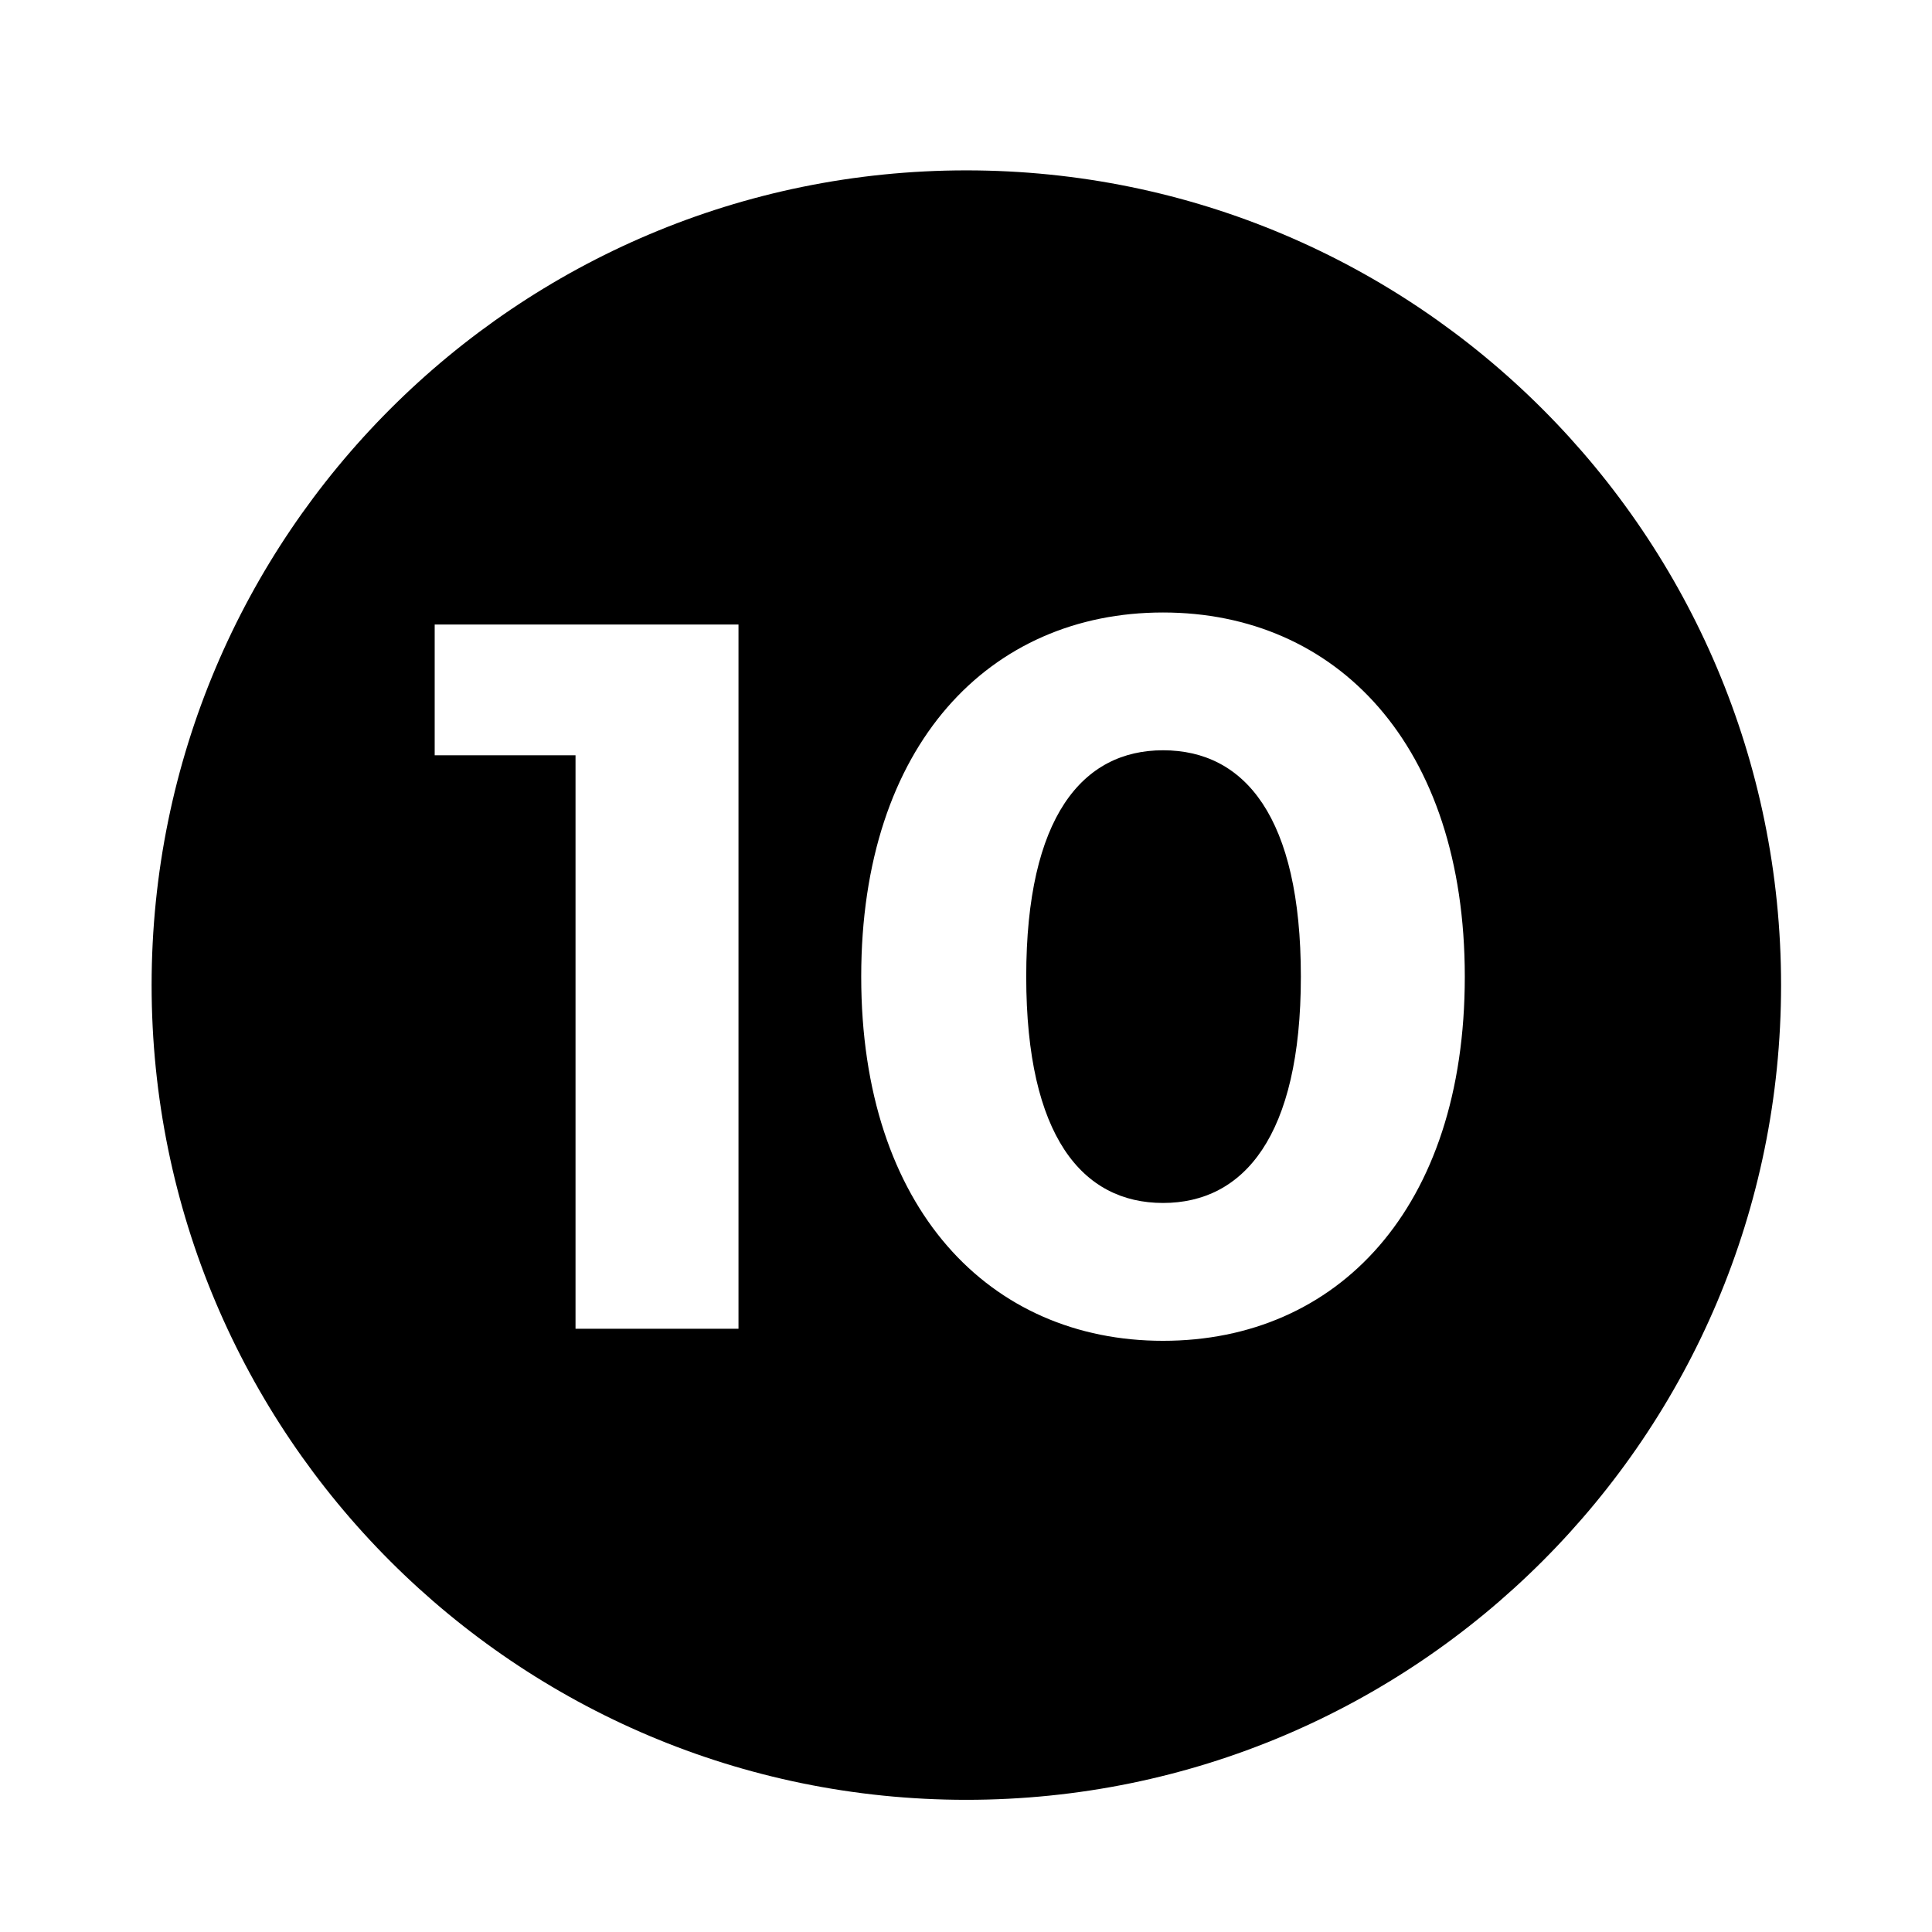<svg xmlns="http://www.w3.org/2000/svg" id="Layer_1" viewBox="0 0 537.75 537.75"><g id="Layer_25"><g><path d="M323.72,208.83c-22.4,0-38.08,18.48-38.08,63s15.68,63,38.08,63,38.36-18.48,38.36-63-15.68-63-38.36-63Z"></path><path d="M268.97,47.42c-125.24,0-226.77,101.53-226.77,226.77s101.53,226.77,226.77,226.77,226.77-101.53,226.77-226.77S394.21,47.42,268.97,47.42Zm-63.42,322.42h-45.36V210.23h-39.2v-36.4h84.56v196Zm118.16,3.36c-48.16,0-84-36.68-84-101.36s35.84-101.36,84-101.36,84,36.68,84,101.36-35.56,101.36-84,101.36Z"></path></g></g></svg>